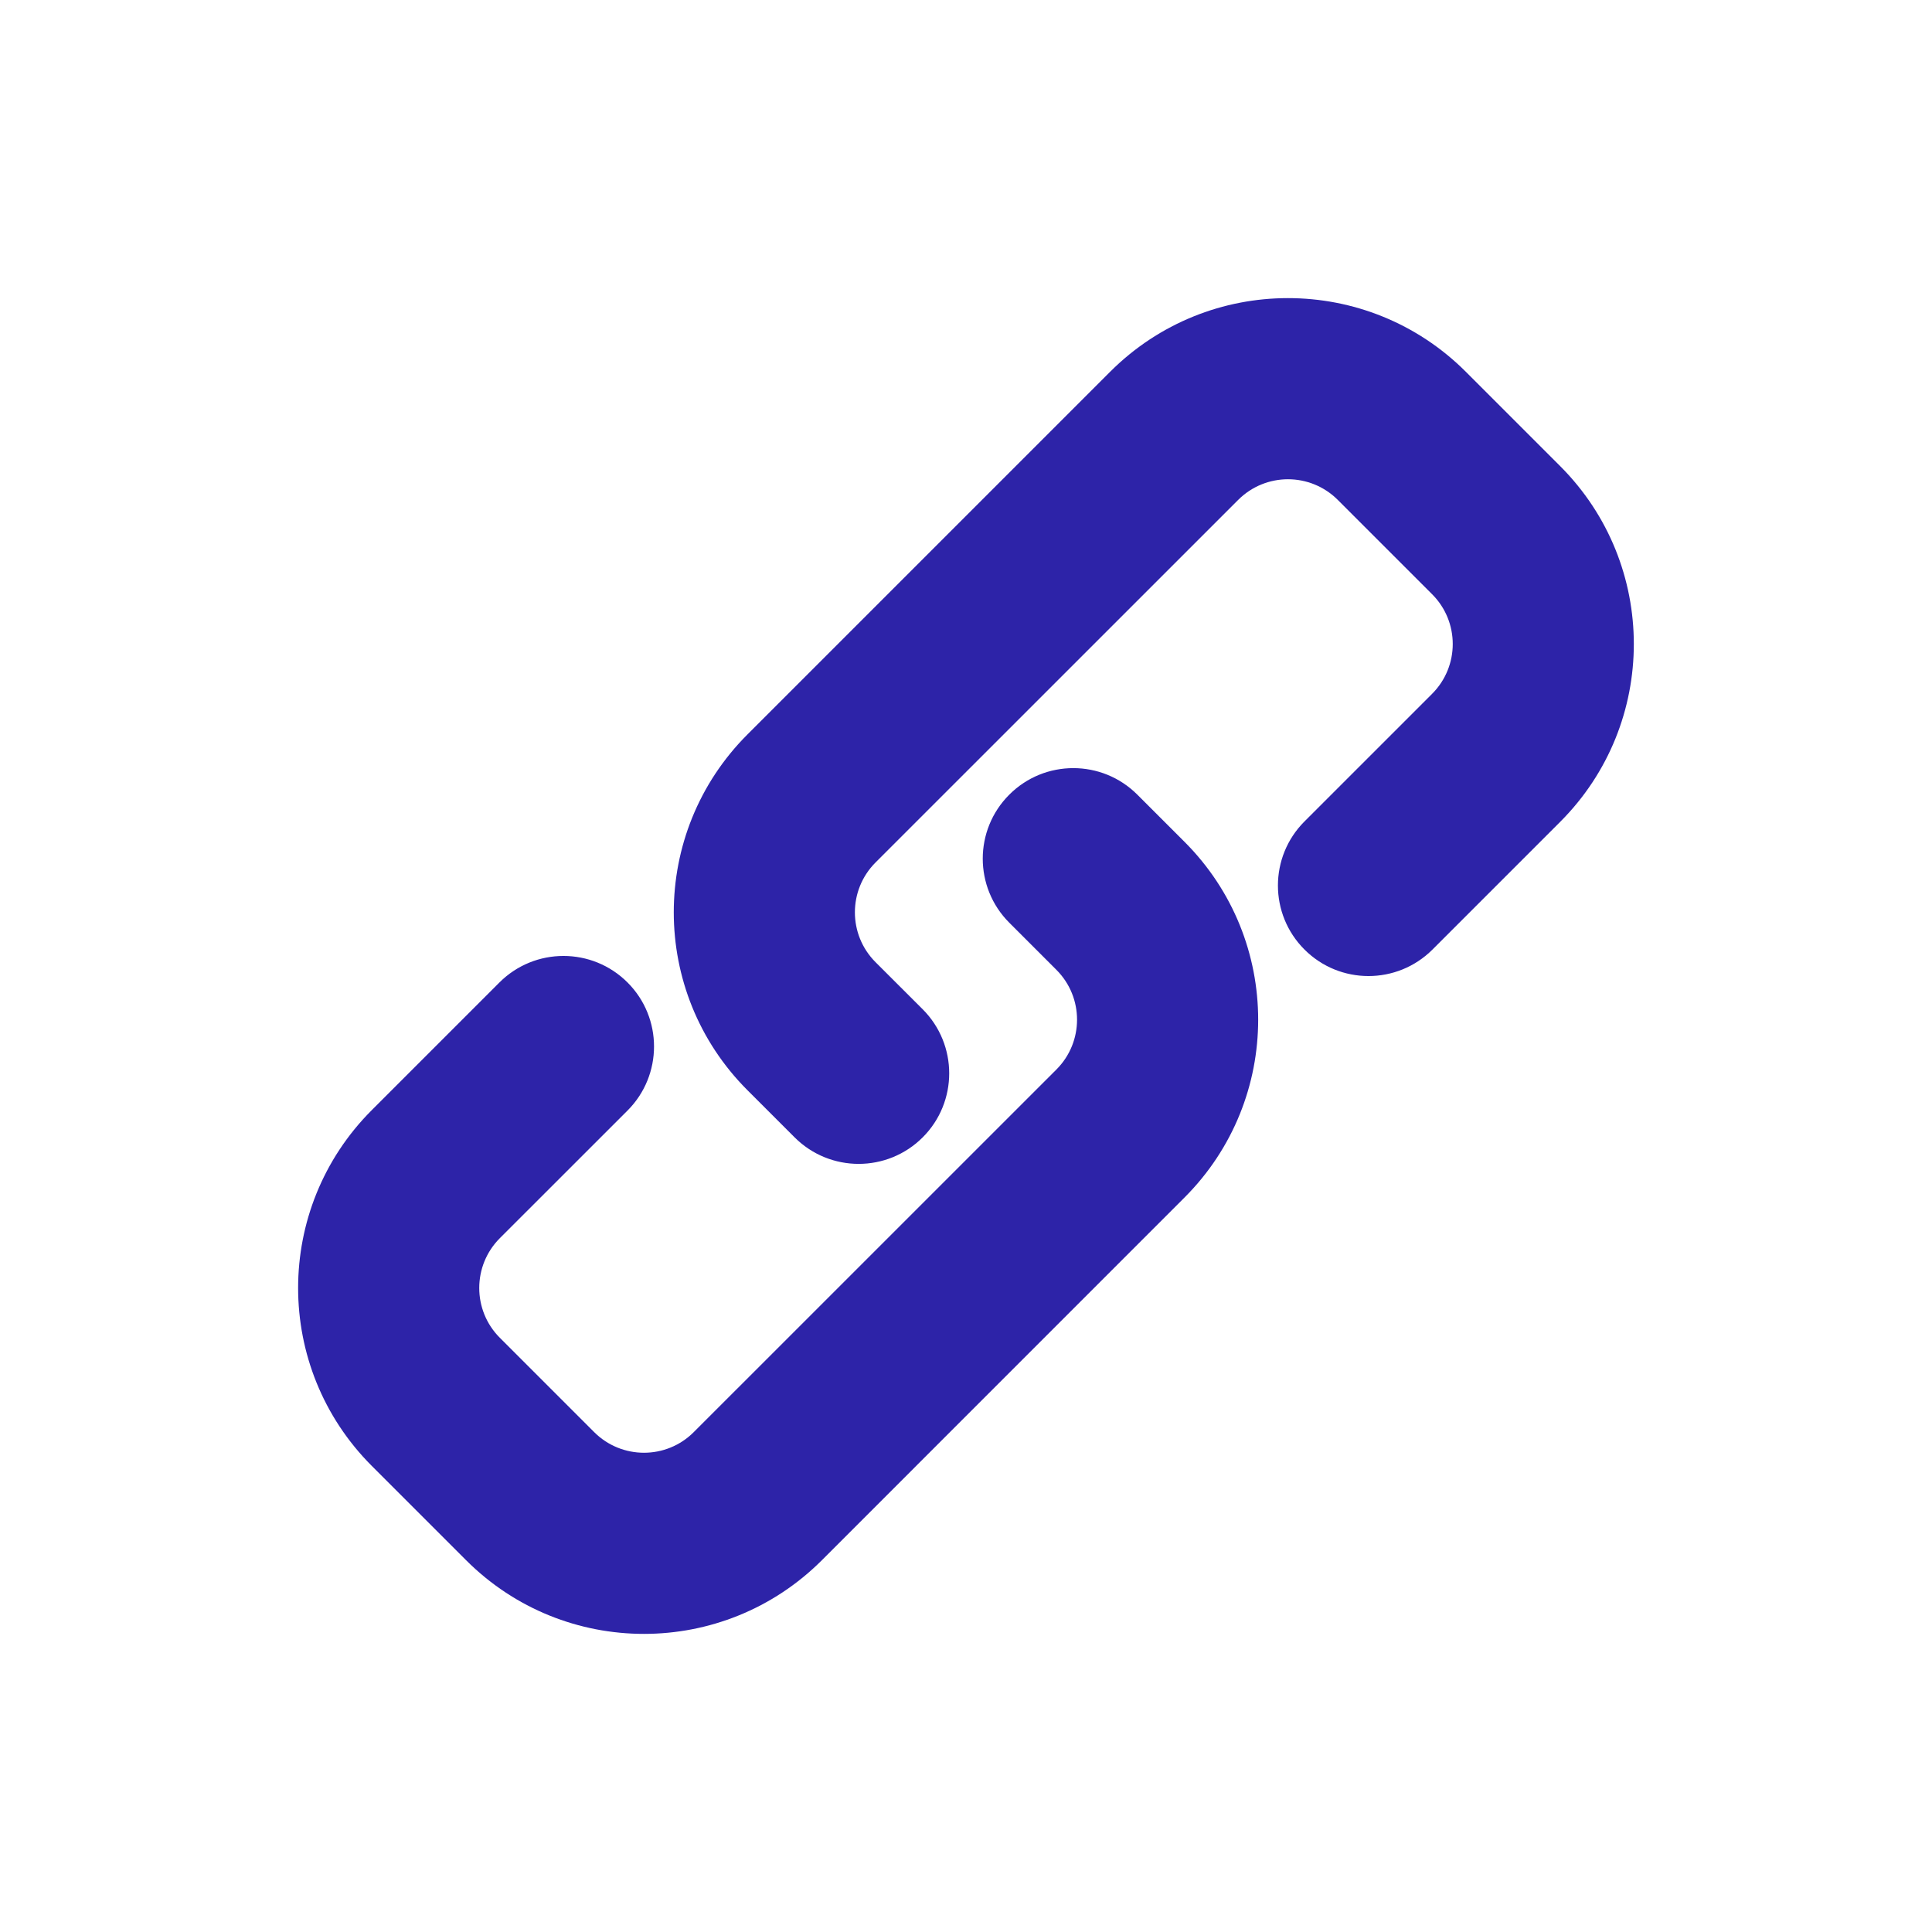 <svg width="32" height="32" viewBox="0 0 32 32" fill="none" xmlns="http://www.w3.org/2000/svg">
<path d="M23.218 7.219L24.279 6.158V6.158L23.218 7.219ZM24.781 8.781L23.72 9.842L24.781 8.781ZM13.441 13.226L14.501 14.286L13.441 13.226ZM19.447 7.219L18.387 6.158V6.158L19.447 7.219ZM13.161 18.838C13.747 19.424 14.697 19.424 15.283 18.838C15.868 18.253 15.868 17.303 15.283 16.717L13.161 18.838ZM13.441 16.997L14.501 15.936L13.441 16.997ZM24.781 12.552L25.841 13.613V13.613L24.781 12.552ZM21.606 13.606C21.02 14.192 21.02 15.142 21.606 15.727C22.191 16.313 23.141 16.313 23.727 15.727L21.606 13.606ZM8.781 24.781L9.841 23.72L8.781 24.781ZM7.219 23.219L6.158 24.28L7.219 23.219ZM18.838 13.162C18.252 12.576 17.302 12.576 16.717 13.162C16.131 13.747 16.131 14.697 16.717 15.283L18.838 13.162ZM18.558 15.003L19.619 13.943V13.943L18.558 15.003ZM7.219 19.448L6.158 18.387H6.158L7.219 19.448ZM10.394 18.394C10.979 17.808 10.979 16.858 10.394 16.273C9.808 15.687 8.858 15.687 8.272 16.273L10.394 18.394ZM22.158 8.28L23.72 9.842L25.841 7.72L24.279 6.158L22.158 8.28ZM14.501 14.286L20.508 8.28L18.387 6.158L12.38 12.165L14.501 14.286ZM15.283 16.717L14.501 15.936L12.38 18.057L13.161 18.838L15.283 16.717ZM23.72 11.492L21.606 13.606L23.727 15.727L25.841 13.613L23.72 11.492ZM9.841 23.72L8.279 22.158L6.158 24.28L7.72 25.842L9.841 23.72ZM17.498 17.714L11.491 23.72L13.613 25.842L19.619 19.835L17.498 17.714ZM16.717 15.283L17.498 16.064L19.619 13.943L18.838 13.162L16.717 15.283ZM8.279 20.508L10.394 18.394L8.272 16.273L6.158 18.387L8.279 20.508ZM19.619 19.835C21.246 18.208 21.246 15.57 19.619 13.943L17.498 16.064C17.953 16.52 17.953 17.258 17.498 17.714L19.619 19.835ZM8.279 22.158C7.824 21.703 7.824 20.964 8.279 20.508L6.158 18.387C4.531 20.014 4.531 22.652 6.158 24.28L8.279 22.158ZM7.72 25.842C9.347 27.469 11.985 27.469 13.613 25.842L11.491 23.72C11.036 24.176 10.297 24.176 9.841 23.72L7.72 25.842ZM12.38 12.165C10.753 13.792 10.753 16.43 12.38 18.057L14.501 15.936C14.046 15.48 14.046 14.742 14.501 14.286L12.38 12.165ZM23.72 9.842C24.176 10.297 24.176 11.036 23.72 11.492L25.841 13.613C27.468 11.986 27.468 9.348 25.841 7.72L23.72 9.842ZM24.279 6.158C22.652 4.531 20.014 4.531 18.387 6.158L20.508 8.28C20.964 7.824 21.702 7.824 22.158 8.28L24.279 6.158Z" fill="#2D23A8"/>
</svg>

